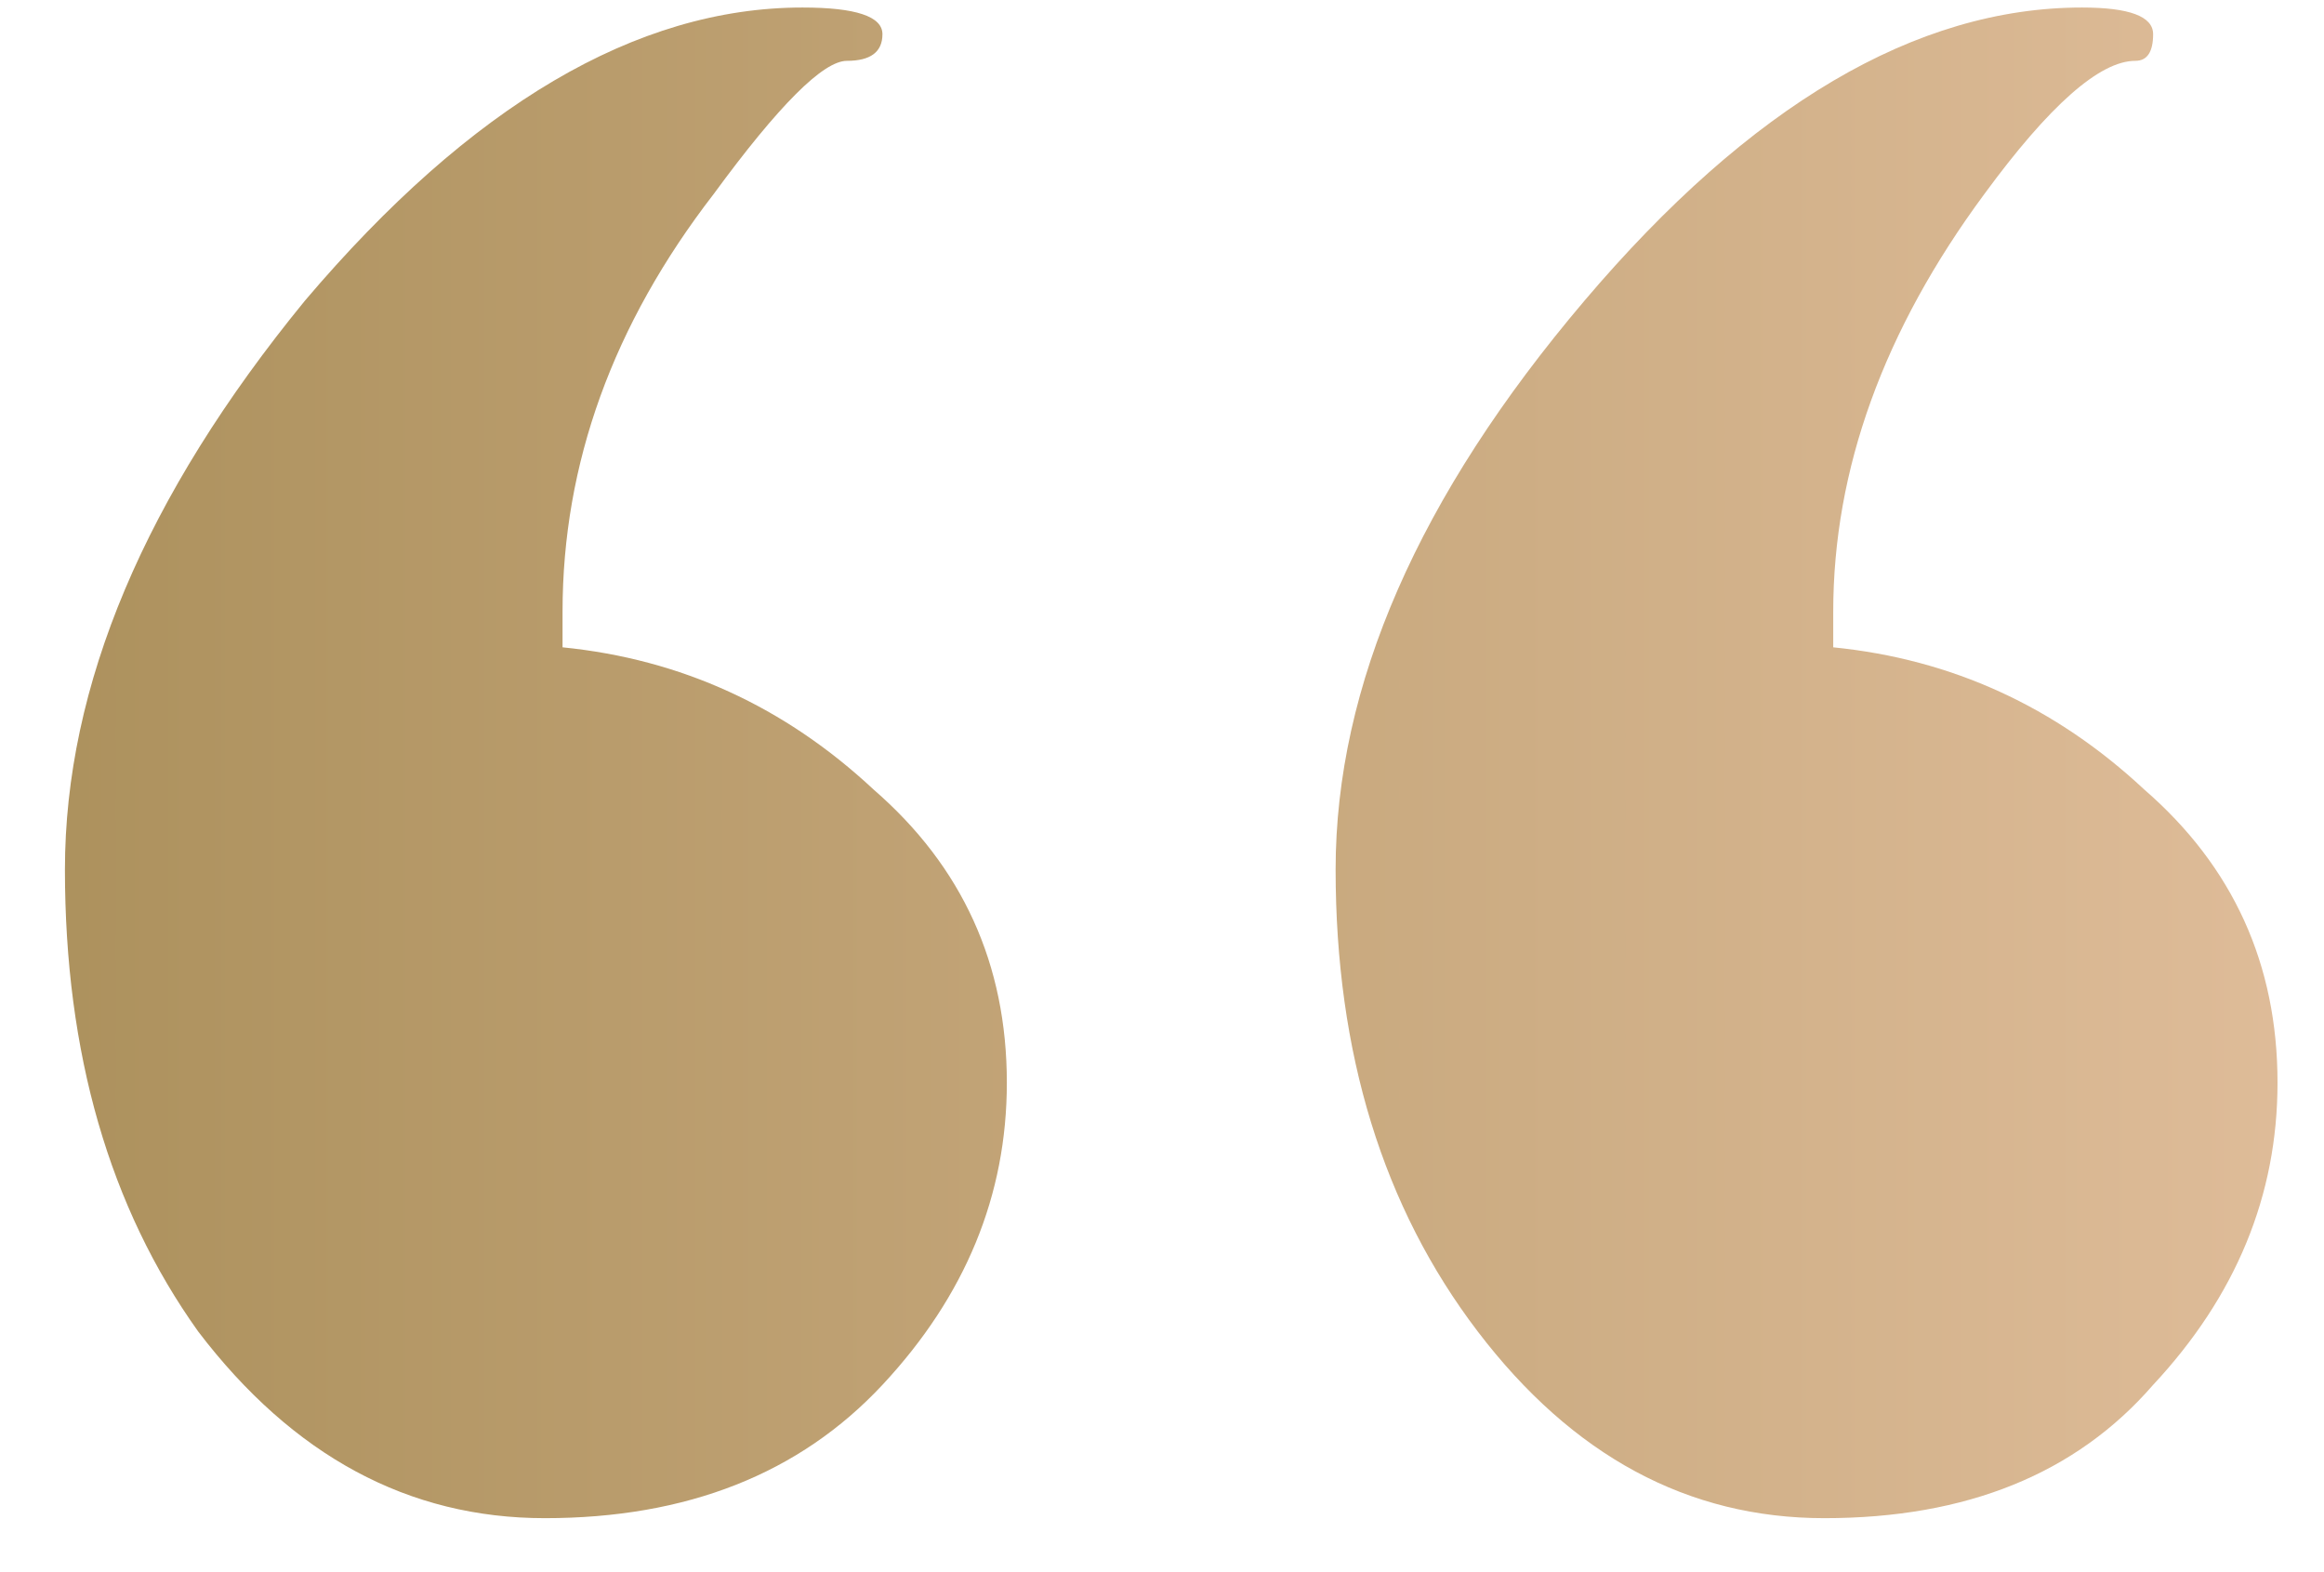 <?xml version="1.0" encoding="UTF-8"?> <svg xmlns="http://www.w3.org/2000/svg" width="34" height="23" viewBox="0 0 34 23" fill="none"> <path d="M8.23 8.95V9.47C9.963 9.643 11.48 10.337 12.78 11.55C14.08 12.677 14.73 14.107 14.73 15.84C14.73 17.487 14.123 18.96 12.91 20.26C11.697 21.56 10.05 22.21 7.97 22.21C5.977 22.21 4.287 21.3 2.9 19.48C1.6 17.66 0.95 15.407 0.95 12.72C0.95 10.033 2.12 7.26 4.46 4.4C6.887 1.54 9.313 0.11 11.74 0.11C12.52 0.11 12.91 0.24 12.91 0.5C12.91 0.76 12.737 0.89 12.39 0.89C12.043 0.89 11.393 1.54 10.44 2.84C8.967 4.747 8.23 6.783 8.23 8.95ZM26.82 8.95V9.47C28.553 9.643 30.07 10.337 31.37 11.55C32.67 12.677 33.32 14.107 33.32 15.84C33.32 17.487 32.713 18.96 31.5 20.26C30.373 21.56 28.77 22.21 26.69 22.21C24.697 22.21 23.007 21.3 21.62 19.48C20.233 17.66 19.54 15.407 19.54 12.72C19.54 10.033 20.753 7.26 23.18 4.4C25.607 1.54 28.033 0.11 30.46 0.11C31.153 0.11 31.5 0.24 31.5 0.5C31.5 0.76 31.413 0.89 31.24 0.89C30.72 0.89 29.983 1.54 29.03 2.84C27.557 4.833 26.82 6.87 26.82 8.95Z" fill="url(#paint0_linear_1869_320)"></path> <defs> <linearGradient id="paint0_linear_1869_320" x1="-1" y1="43.5" x2="36" y2="43.5" gradientUnits="userSpaceOnUse"> <stop stop-color="#AA8F5A"></stop> <stop offset="1" stop-color="#E2BF9D"></stop> </linearGradient> </defs> </svg> 